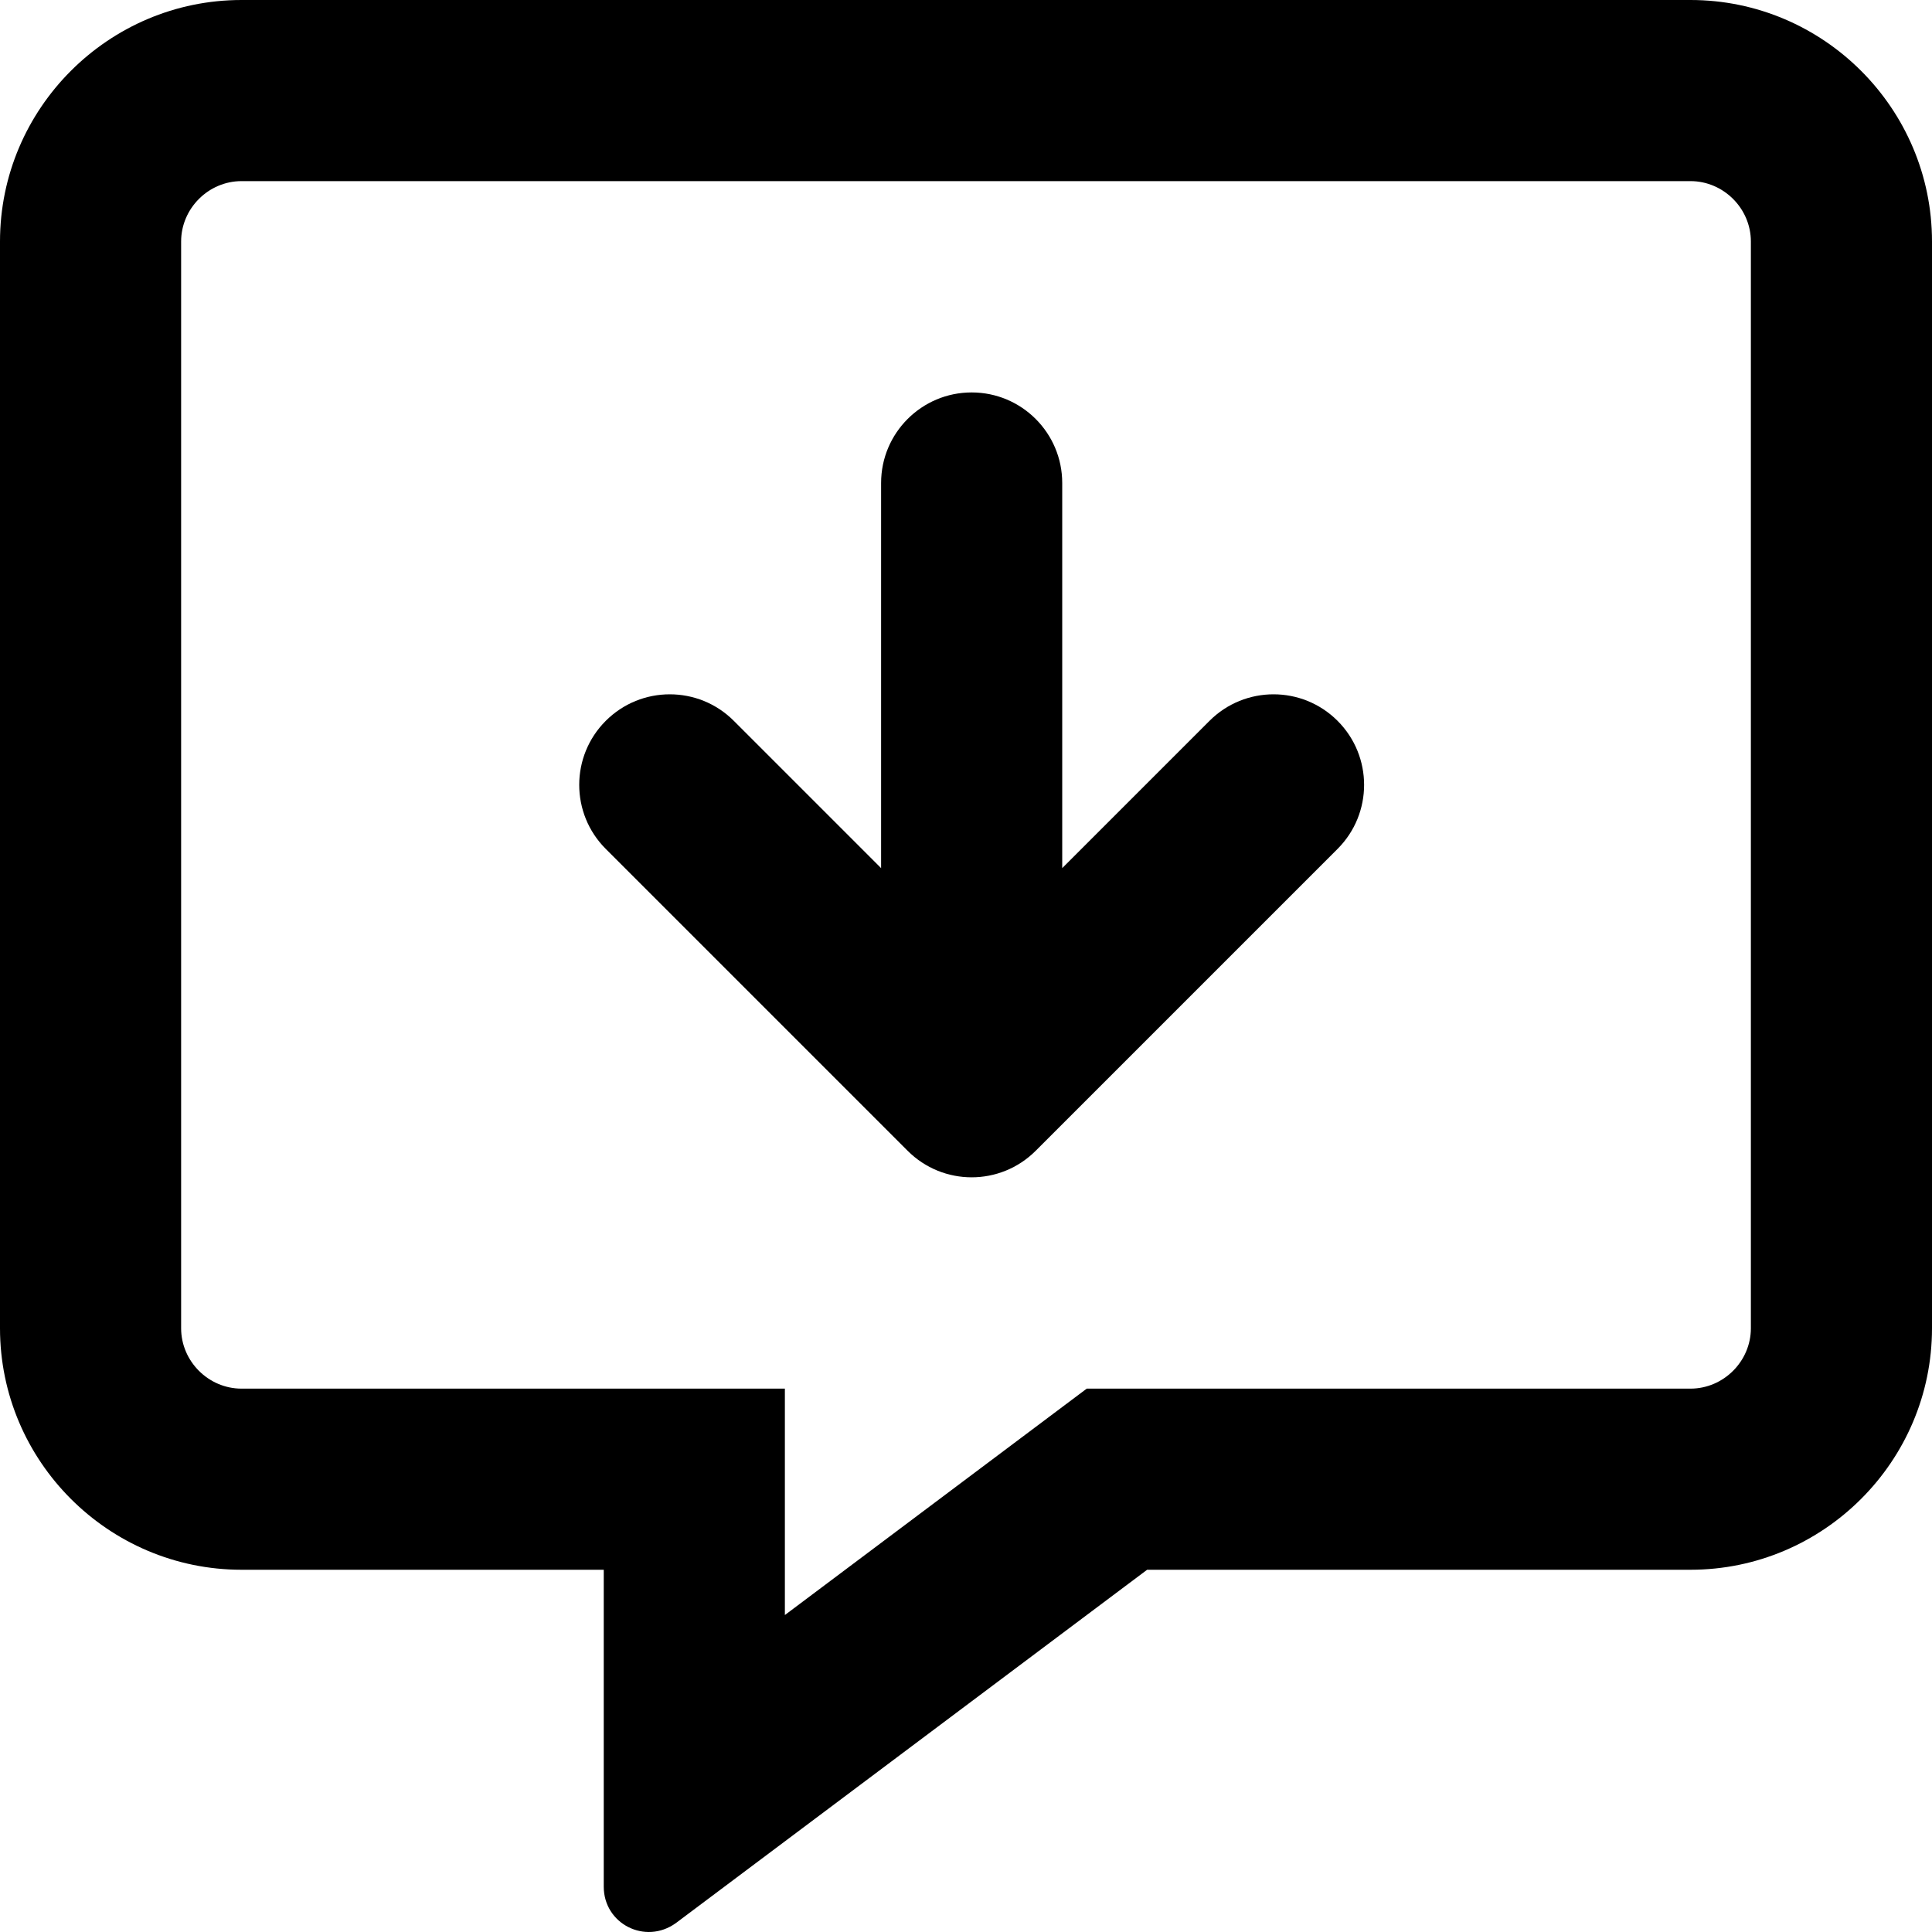 <svg xmlns="http://www.w3.org/2000/svg" viewBox="0 0 512 512"><!-- Font Awesome Pro 6.0.0-alpha2 by @fontawesome - https://fontawesome.com License - https://fontawesome.com/license (Commercial License) --><path d="M320.531 191.031L281.5 230.062V128C281.5 114.75 270.75 104 257.5 104S233.5 114.75 233.5 128V230.062L194.469 191.031C189.781 186.344 183.656 184 177.5 184S165.219 186.344 160.531 191.031C151.156 200.406 151.156 215.594 160.531 224.969L240.531 304.969C249.906 314.344 265.094 314.344 274.469 304.969L354.469 224.969C363.844 215.594 363.844 200.406 354.469 191.031S329.906 181.656 320.531 191.031ZM448 0H64C28.75 0 0 28.75 0 64V352.002C0 387.252 28.75 416.002 64 416.002H160V500.002C160 509.838 171.023 515.479 179.125 509.627L304 416.002H448C483.25 416.002 512 387.252 512 352.002V64C512 28.75 483.25 0 448 0ZM464 352.002C464 360.752 456.75 368.002 448 368.002H288L208 428.002V368.002H64C55.25 368.002 48 360.752 48 352.002V64C48 55.25 55.25 48 64 48H448C456.75 48 464 55.25 464 64V352.002Z"/></svg>
